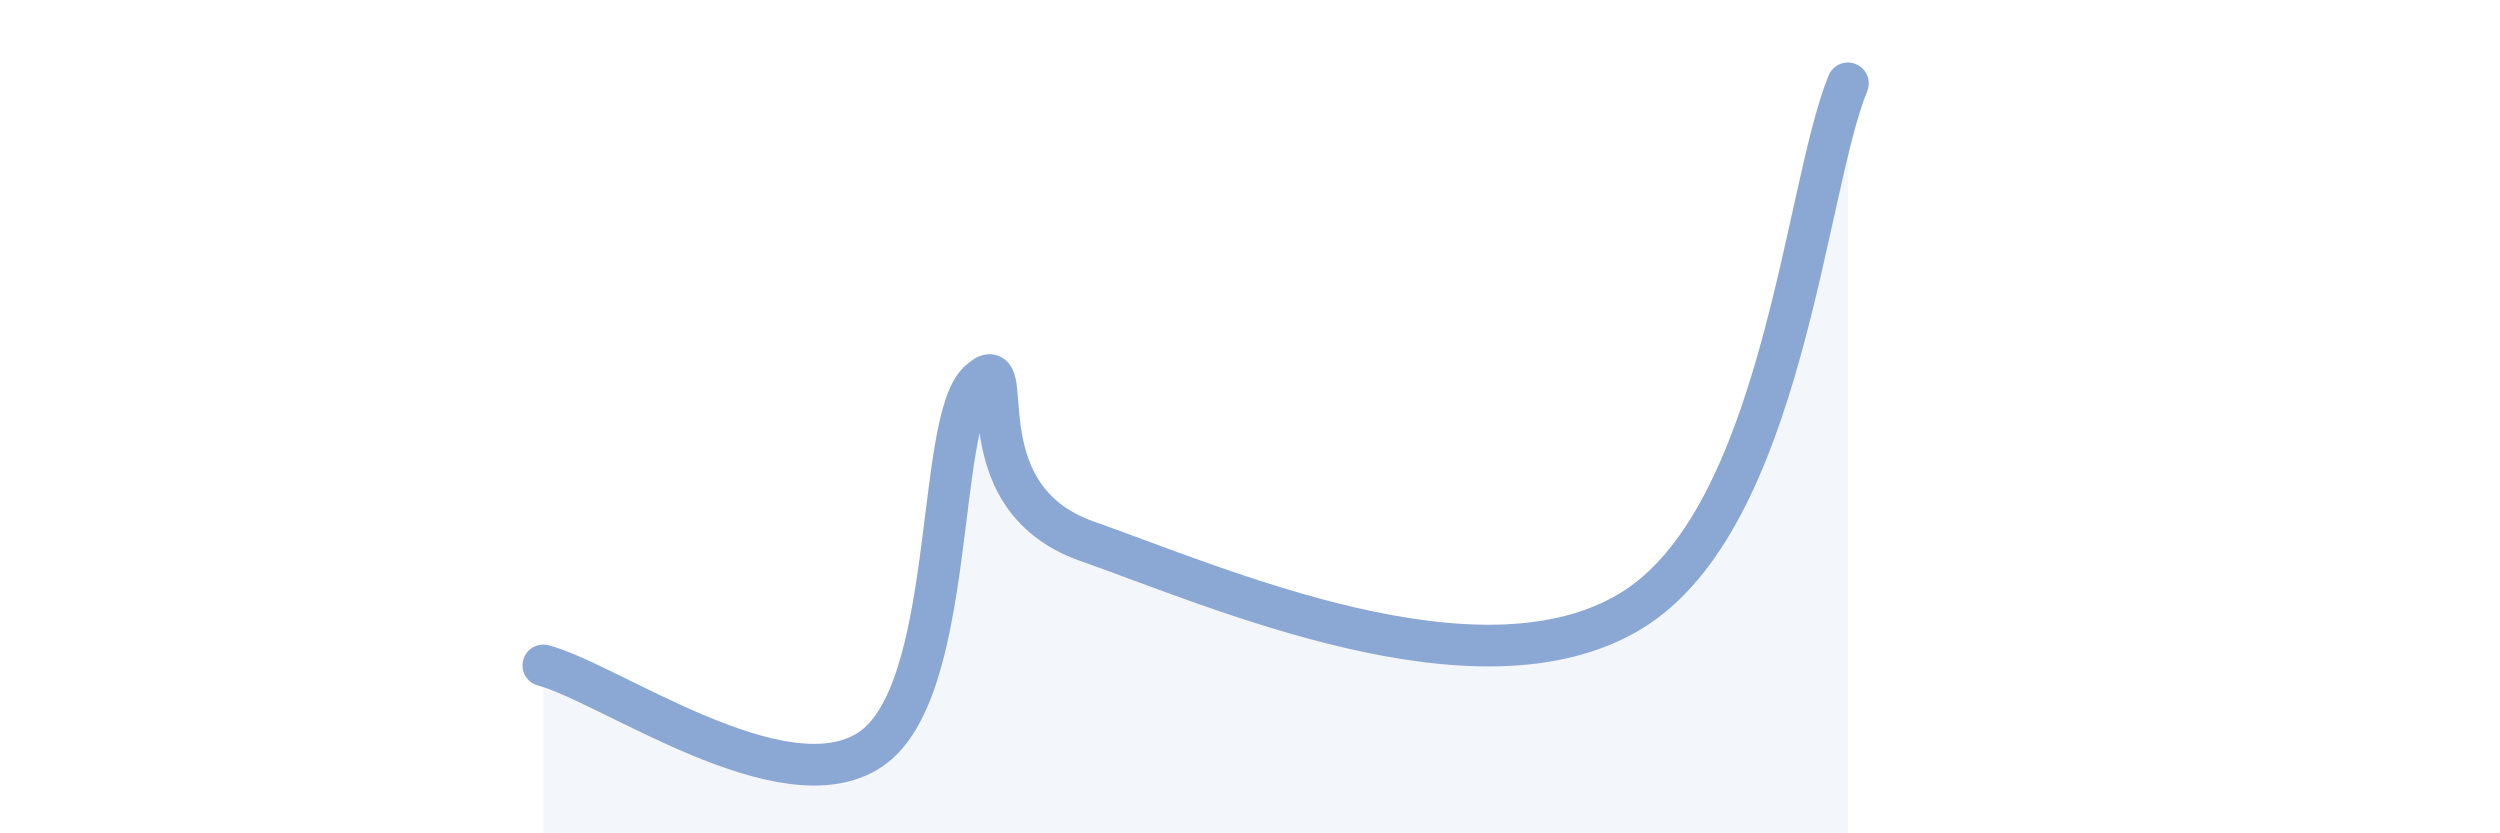 
    <svg width="60" height="20" viewBox="0 0 60 20" xmlns="http://www.w3.org/2000/svg">
      <path
        d="M 13.04,15.97 C 14.61,16.38 18.78,19.36 20.87,18 C 22.96,16.64 22.44,10.17 23.48,9.17 C 24.52,8.17 22.96,11.89 26.09,12.99 C 29.22,14.09 35.48,16.87 39.13,14.67 C 42.78,12.47 43.31,4.53 44.35,2L44.35 20L13.04 20Z"
        fill="#8ba7d3"
        opacity="0.1"
        stroke-linecap="round"
        stroke-linejoin="round"
      />
      <path
        d="M 13.04,15.97 C 14.61,16.38 18.78,19.36 20.87,18 C 22.96,16.64 22.44,10.17 23.48,9.17 C 24.52,8.17 22.96,11.89 26.09,12.99 C 29.22,14.09 35.48,16.87 39.13,14.67 C 42.78,12.47 43.31,4.53 44.35,2"
        stroke="#8ba7d3"
        stroke-width="1"
        fill="none"
        stroke-linecap="round"
        stroke-linejoin="round"
      />
    </svg>
  